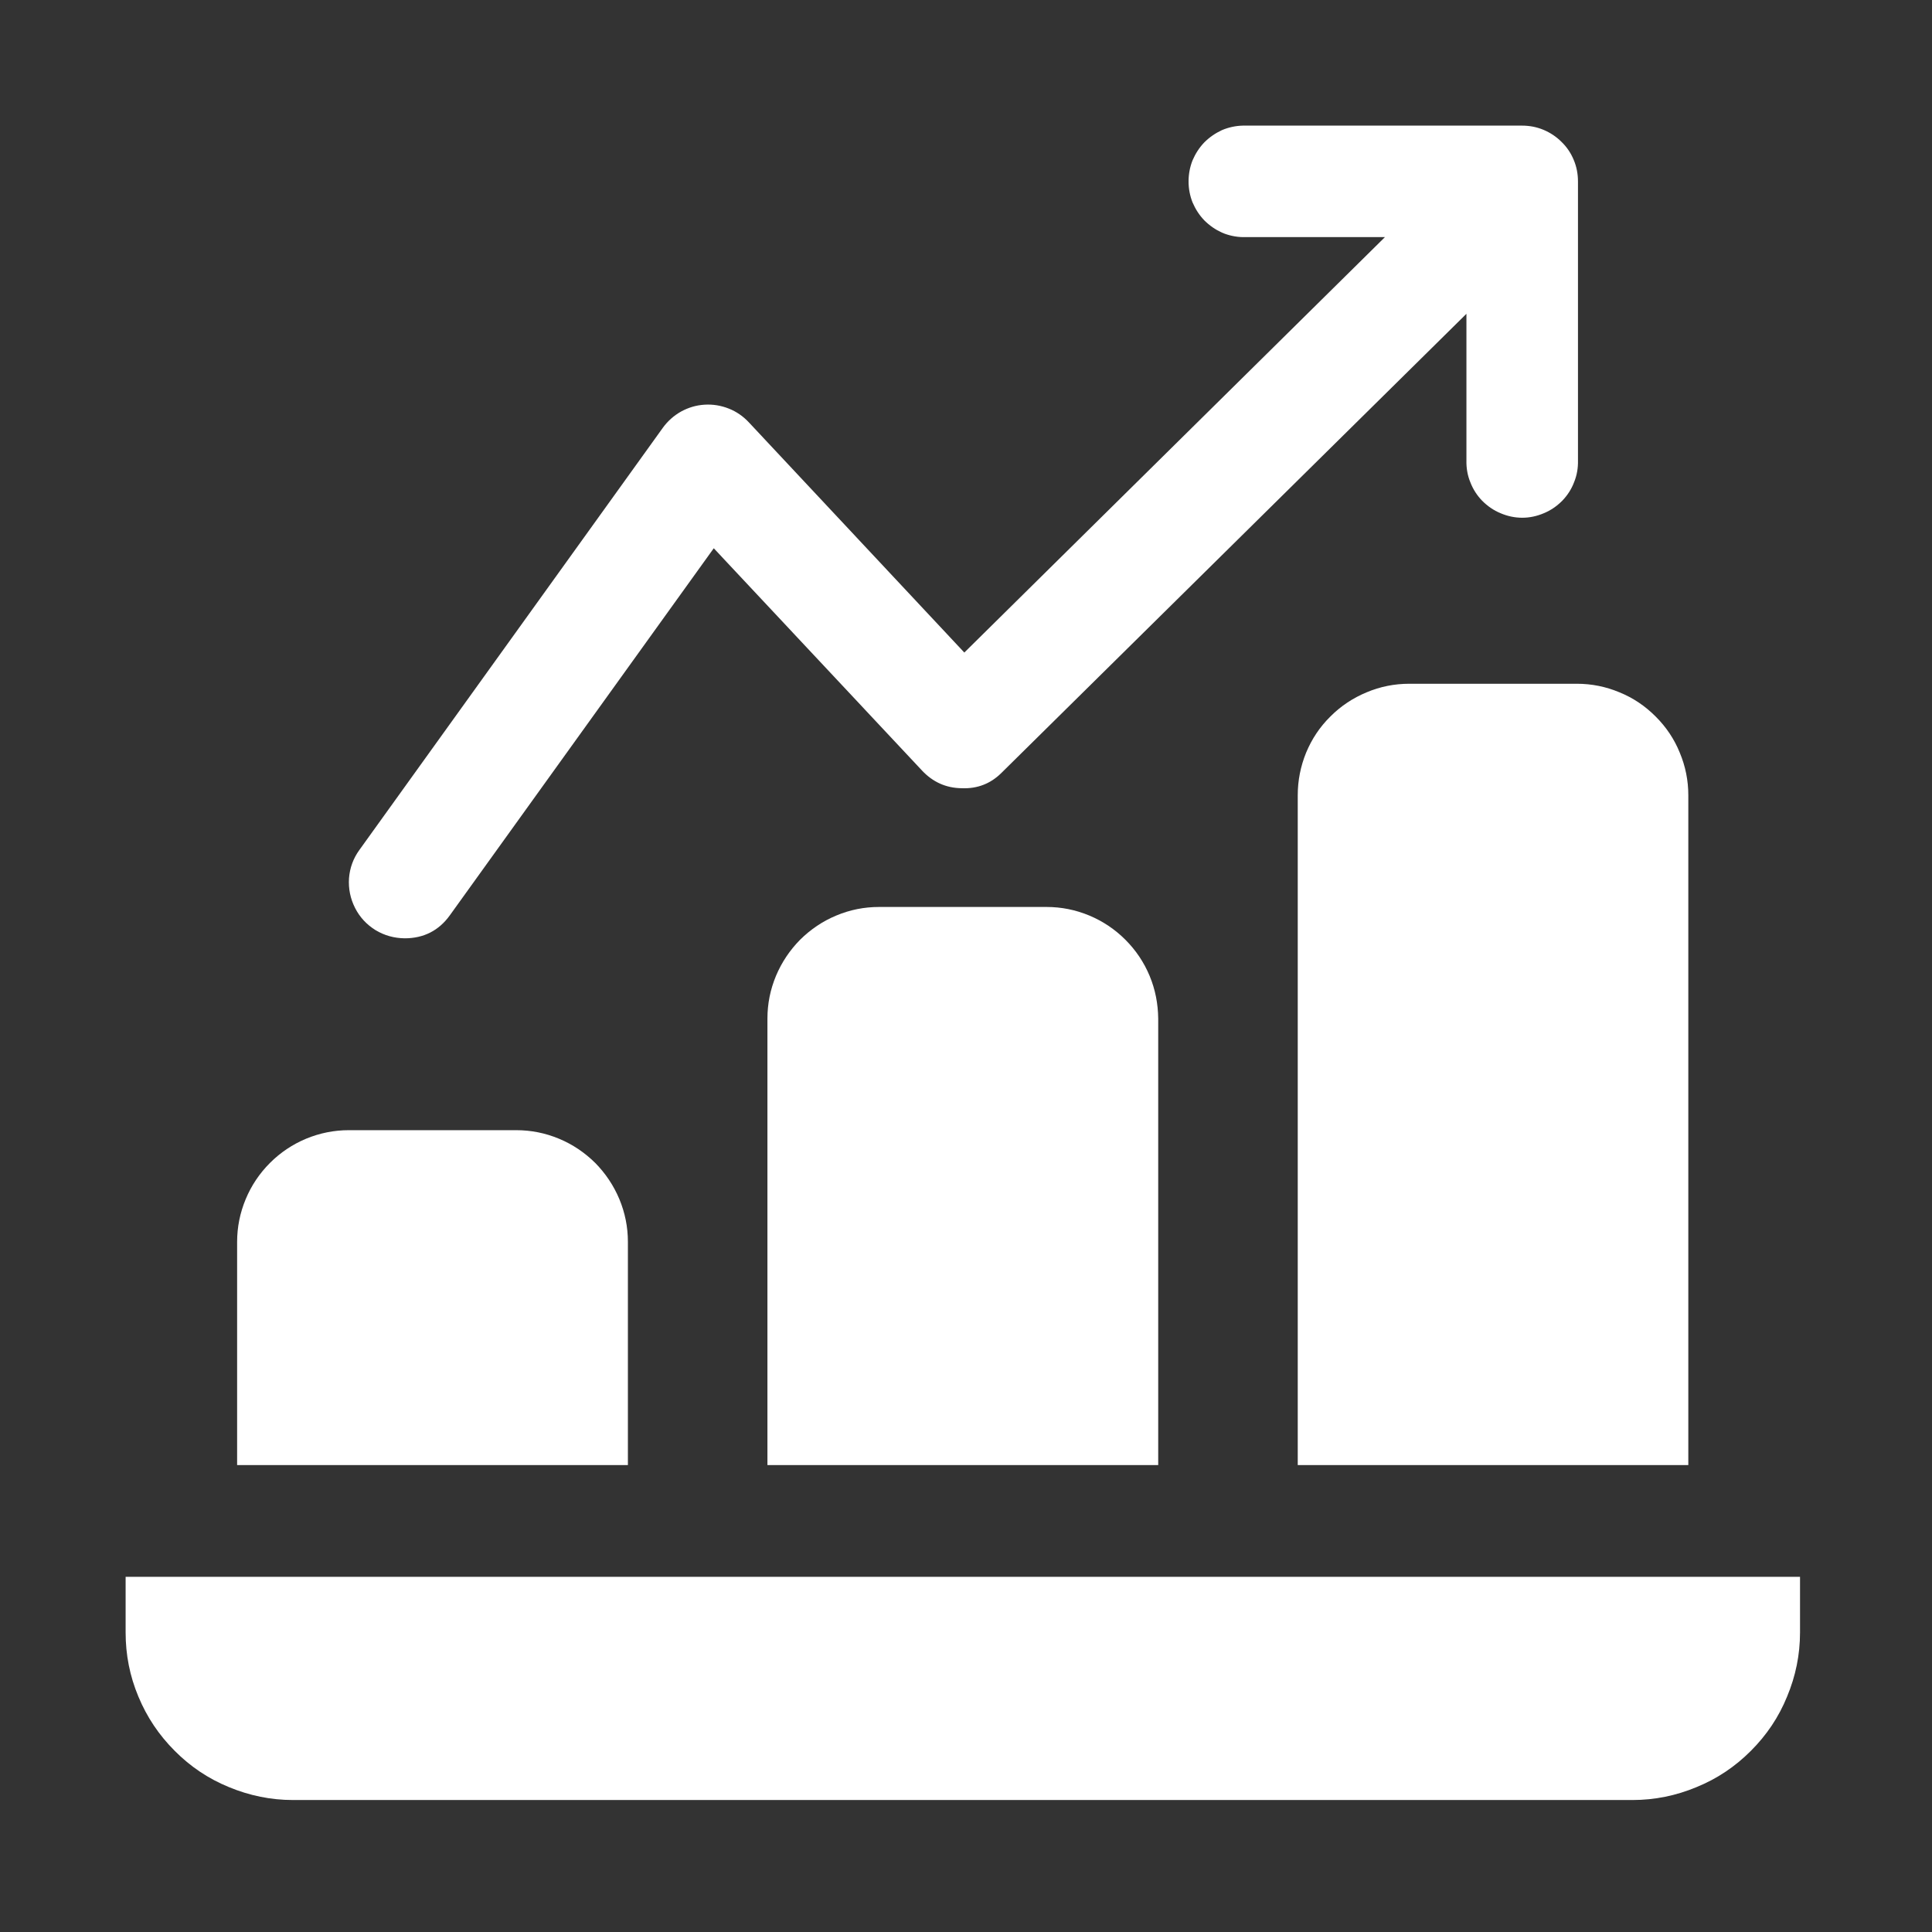 <svg xmlns="http://www.w3.org/2000/svg" xmlns:xlink="http://www.w3.org/1999/xlink" width="60" viewBox="0 0 45 45" height="60" preserveAspectRatio="xMidYMid meet"><rect x="0" y="0" width="45" height="45" fill="#333333" stroke="none"/><defs><clipPath id="094006721e"><path d="M 8 2.926 L 37 2.926 L 37 22 L 8 22 Z M 8 2.926 " clip-rule="nonzero"></path></clipPath><clipPath id="839c9f3291"><path d="M 2.926 36 L 41.926 36 L 41.926 41.926 L 2.926 41.926 Z M 2.926 36 " clip-rule="nonzero"></path></clipPath></defs><g clip-path="url(#094006721e)"><path fill="#ffffff" d="M 9.426 21.855 C 9.867 21.855 10.223 21.676 10.48 21.316 L 16.625 12.77 L 21.477 17.949 C 21.727 18.215 22.035 18.355 22.398 18.359 C 22.77 18.375 23.082 18.25 23.34 17.988 L 34.156 7.309 L 34.156 10.727 C 34.152 10.898 34.18 11.07 34.246 11.23 C 34.309 11.395 34.402 11.539 34.523 11.664 C 34.648 11.789 34.789 11.887 34.949 11.953 C 35.113 12.023 35.281 12.059 35.457 12.059 C 35.629 12.059 35.797 12.023 35.961 11.953 C 36.121 11.887 36.262 11.789 36.387 11.664 C 36.508 11.539 36.602 11.395 36.664 11.23 C 36.73 11.07 36.758 10.898 36.754 10.727 L 36.754 4.227 C 36.754 4.051 36.723 3.887 36.656 3.727 C 36.59 3.566 36.496 3.426 36.371 3.305 C 36.25 3.184 36.109 3.09 35.949 3.023 C 35.789 2.957 35.625 2.926 35.449 2.926 L 28.949 2.926 C 28.781 2.93 28.617 2.965 28.461 3.031 C 28.309 3.102 28.172 3.195 28.051 3.316 C 27.934 3.438 27.844 3.578 27.777 3.734 C 27.715 3.891 27.684 4.055 27.684 4.227 C 27.684 4.395 27.715 4.559 27.777 4.715 C 27.844 4.871 27.934 5.012 28.051 5.133 C 28.172 5.254 28.309 5.348 28.461 5.418 C 28.617 5.484 28.781 5.52 28.949 5.523 L 32.258 5.523 L 22.461 15.199 L 17.441 9.836 C 17.309 9.695 17.152 9.586 16.973 9.516 C 16.793 9.445 16.605 9.414 16.41 9.426 C 16.215 9.438 16.035 9.492 15.863 9.586 C 15.695 9.68 15.551 9.809 15.438 9.965 L 8.371 19.797 C 8.227 19.996 8.148 20.215 8.129 20.457 C 8.113 20.699 8.16 20.93 8.27 21.148 C 8.379 21.363 8.539 21.535 8.746 21.664 C 8.953 21.789 9.18 21.852 9.426 21.855 Z M 9.426 21.855 " fill-opacity="1" fill-rule="nonzero"></path></g><g clip-path="url(#839c9f3291)"><path fill="#ffffff" d="M 2.926 36.727 L 2.926 38.023 C 2.926 38.543 3.023 39.039 3.223 39.516 C 3.422 39.996 3.703 40.414 4.07 40.781 C 4.434 41.148 4.855 41.43 5.332 41.625 C 5.812 41.824 6.309 41.926 6.824 41.926 L 38.023 41.926 C 38.543 41.926 39.039 41.824 39.516 41.625 C 39.996 41.43 40.414 41.148 40.781 40.781 C 41.148 40.414 41.43 39.996 41.625 39.516 C 41.824 39.039 41.926 38.543 41.926 38.023 L 41.926 36.727 Z M 2.926 36.727 " fill-opacity="1" fill-rule="nonzero"></path></g><path fill="#ffffff" d="M 14.625 28.926 C 14.625 28.582 14.559 28.25 14.426 27.93 C 14.293 27.613 14.105 27.332 13.863 27.086 C 13.617 26.844 13.34 26.656 13.02 26.523 C 12.703 26.391 12.371 26.324 12.023 26.324 L 8.125 26.324 C 7.781 26.324 7.449 26.391 7.129 26.523 C 6.812 26.656 6.531 26.844 6.289 27.086 C 6.043 27.332 5.855 27.613 5.723 27.93 C 5.59 28.25 5.523 28.582 5.523 28.926 L 5.523 34.125 L 14.625 34.125 Z M 14.625 28.926 " fill-opacity="1" fill-rule="nonzero"></path><path fill="#ffffff" d="M 20.477 21.125 C 20.129 21.125 19.797 21.191 19.48 21.324 C 19.16 21.457 18.883 21.645 18.637 21.887 C 18.395 22.133 18.207 22.414 18.074 22.73 C 17.941 23.051 17.875 23.379 17.875 23.727 L 17.875 34.125 L 26.977 34.125 L 26.977 23.727 C 26.973 23.379 26.91 23.051 26.777 22.73 C 26.645 22.414 26.457 22.133 26.211 21.887 C 25.969 21.645 25.688 21.457 25.371 21.324 C 25.051 21.191 24.719 21.125 24.375 21.125 Z M 20.477 21.125 " fill-opacity="1" fill-rule="nonzero"></path><path fill="#ffffff" d="M 32.824 15.926 C 32.48 15.926 32.148 15.992 31.832 16.125 C 31.512 16.258 31.23 16.445 30.988 16.688 C 30.742 16.93 30.555 17.211 30.422 17.531 C 30.293 17.848 30.227 18.18 30.227 18.523 L 30.227 34.125 L 39.324 34.125 L 39.324 18.523 C 39.324 18.18 39.258 17.848 39.125 17.531 C 38.996 17.211 38.805 16.93 38.562 16.688 C 38.32 16.445 38.039 16.254 37.719 16.125 C 37.402 15.992 37.07 15.926 36.727 15.926 Z M 32.824 15.926 " fill-opacity="1" fill-rule="nonzero"></path></svg>